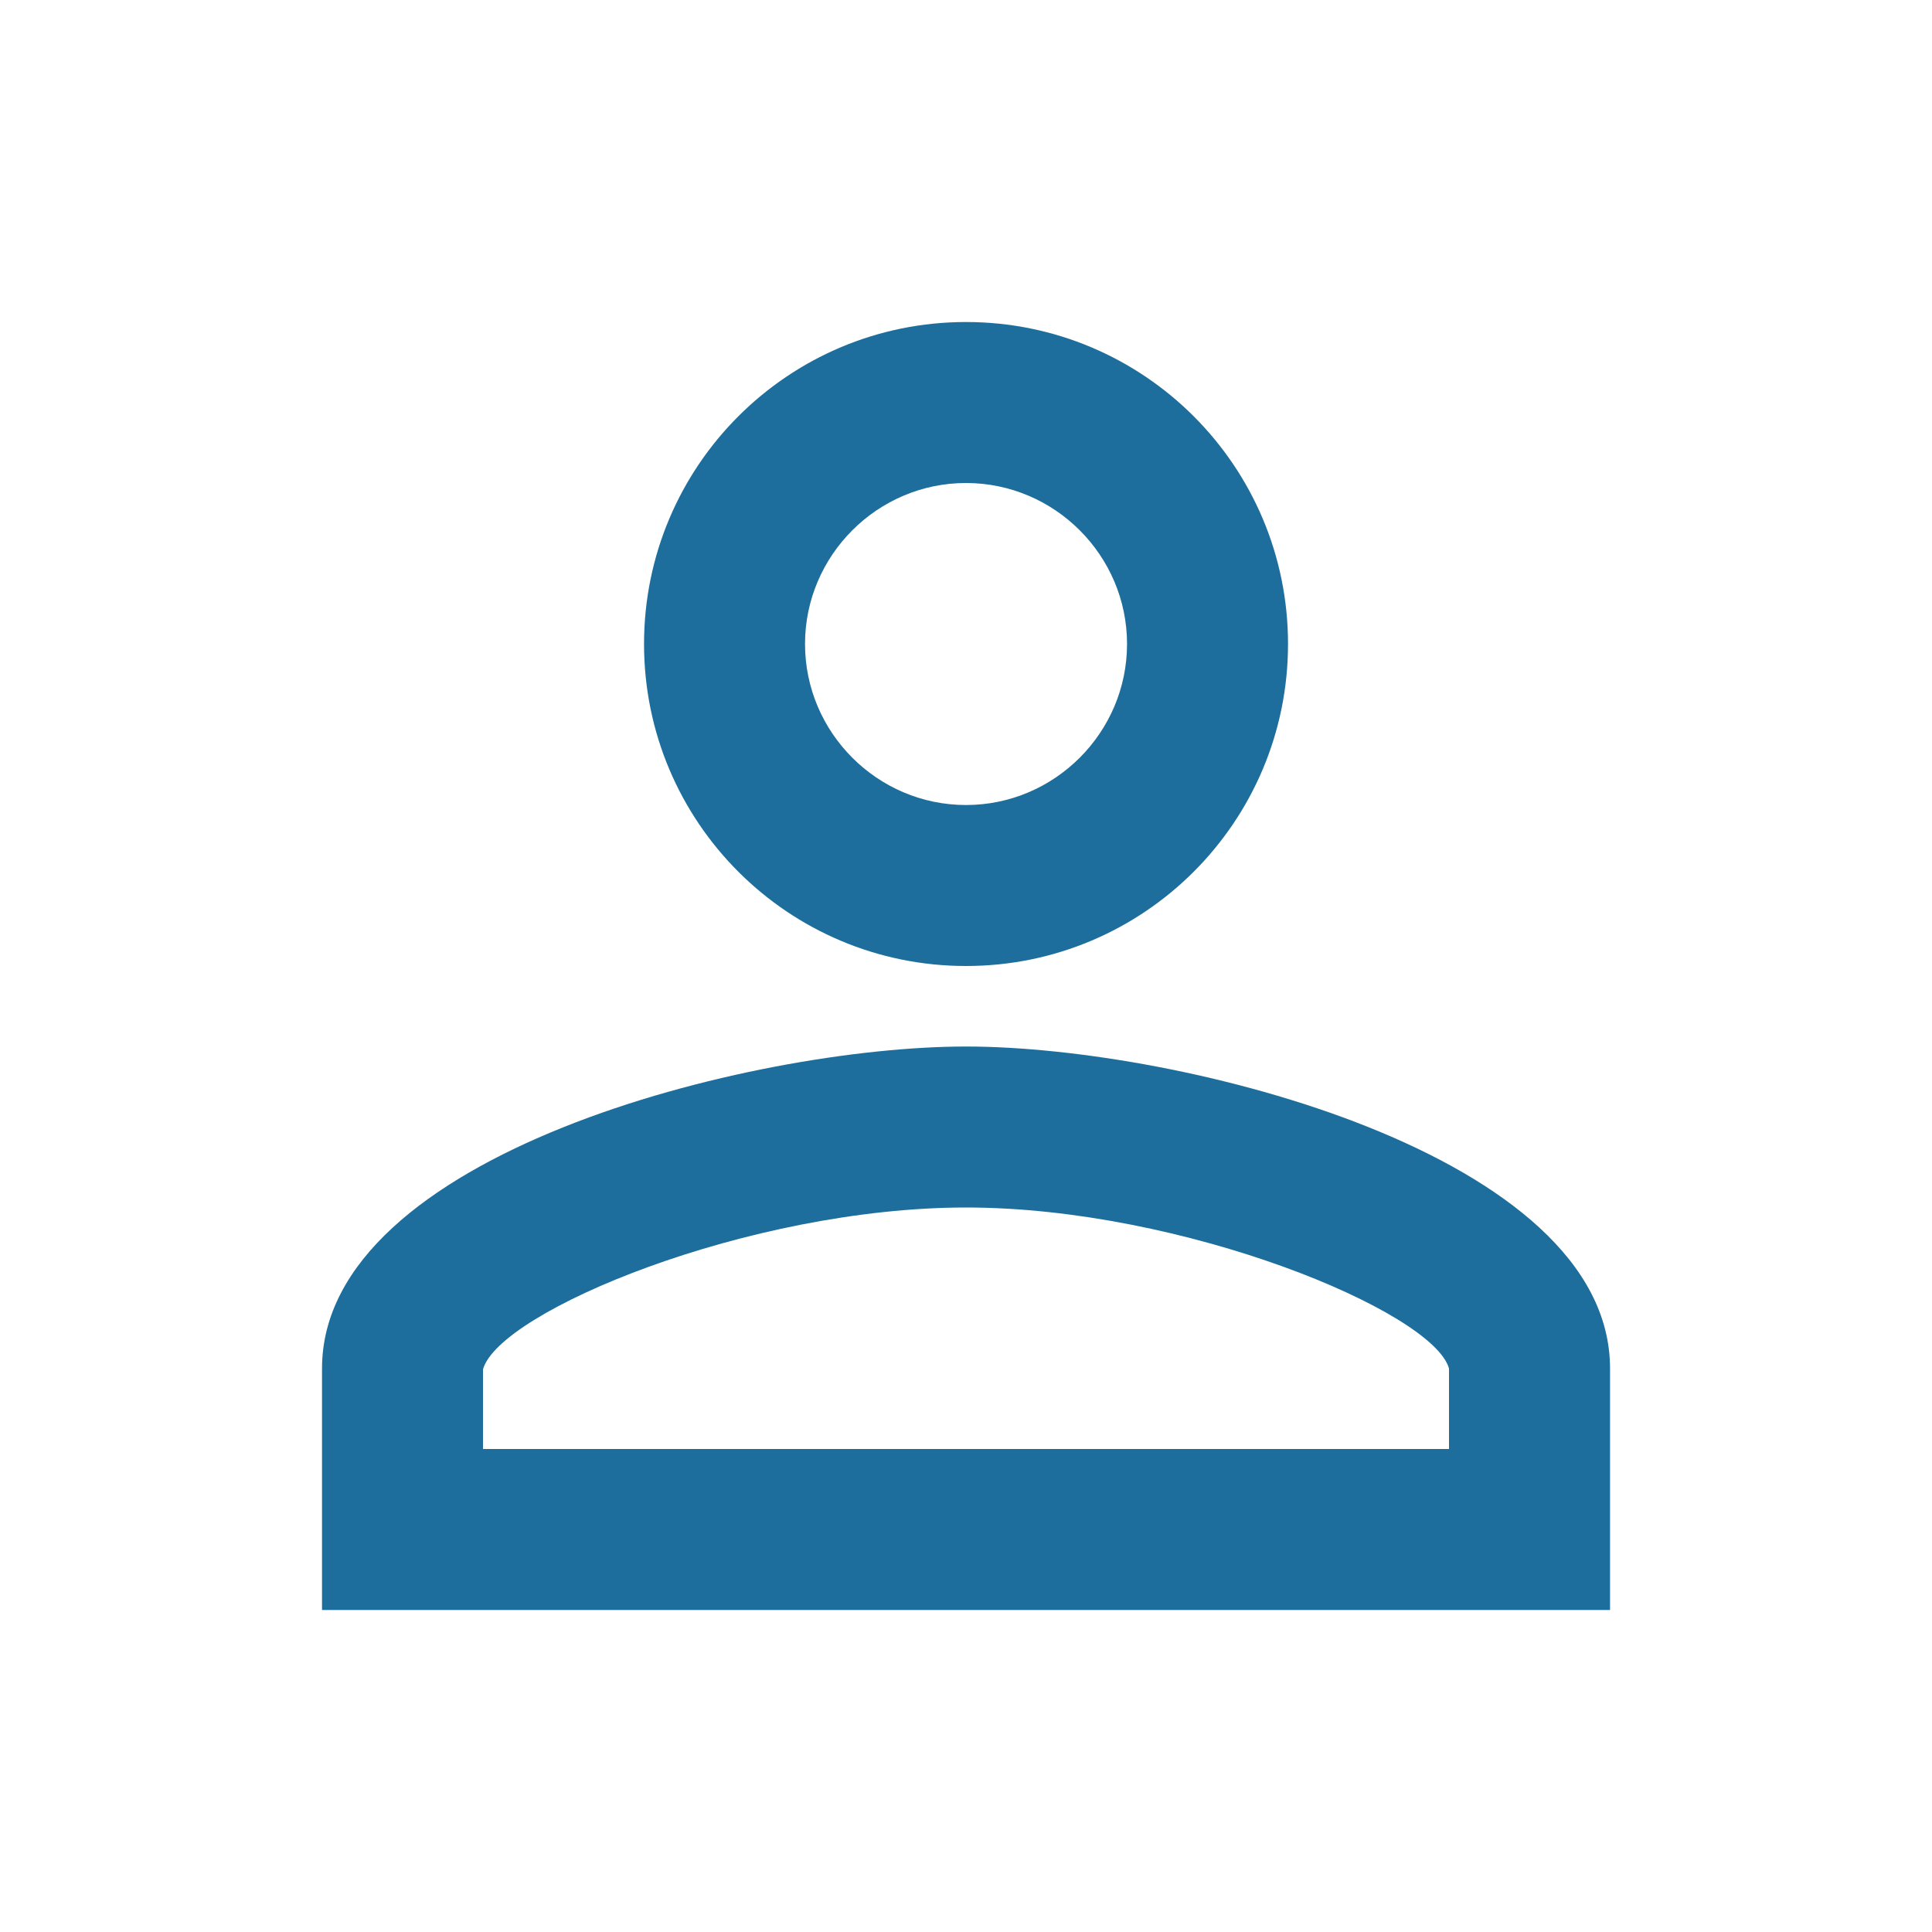 <svg width="34" height="34" viewBox="0 0 34 34" fill="none" xmlns="http://www.w3.org/2000/svg">
<g id="perm_identity" clip-path="url(#clip0_752_1647)">
<path id="Vector" d="M17 8.5C18.559 8.5 19.834 9.775 19.834 11.333C19.834 12.892 18.559 14.167 17 14.167C15.442 14.167 14.167 12.892 14.167 11.333C14.167 9.775 15.442 8.5 17 8.5ZM17 21.25C20.825 21.25 25.217 23.078 25.5 24.083V25.5H8.5V24.098C8.784 23.078 13.175 21.25 17 21.25ZM17 5.667C13.87 5.667 11.334 8.203 11.334 11.333C11.334 14.464 13.87 17 17 17C20.131 17 22.667 14.464 22.667 11.333C22.667 8.203 20.131 5.667 17 5.667ZM17 18.417C13.218 18.417 5.667 20.315 5.667 24.083V28.333H28.334V24.083C28.334 20.315 20.783 18.417 17 18.417Z" fill="#1D6E9C"/>
</g>
<defs>
<clipPath id="clip0_752_1647">
<rect width="34" height="34" fill="white"/>
</clipPath>
</defs>
</svg>
